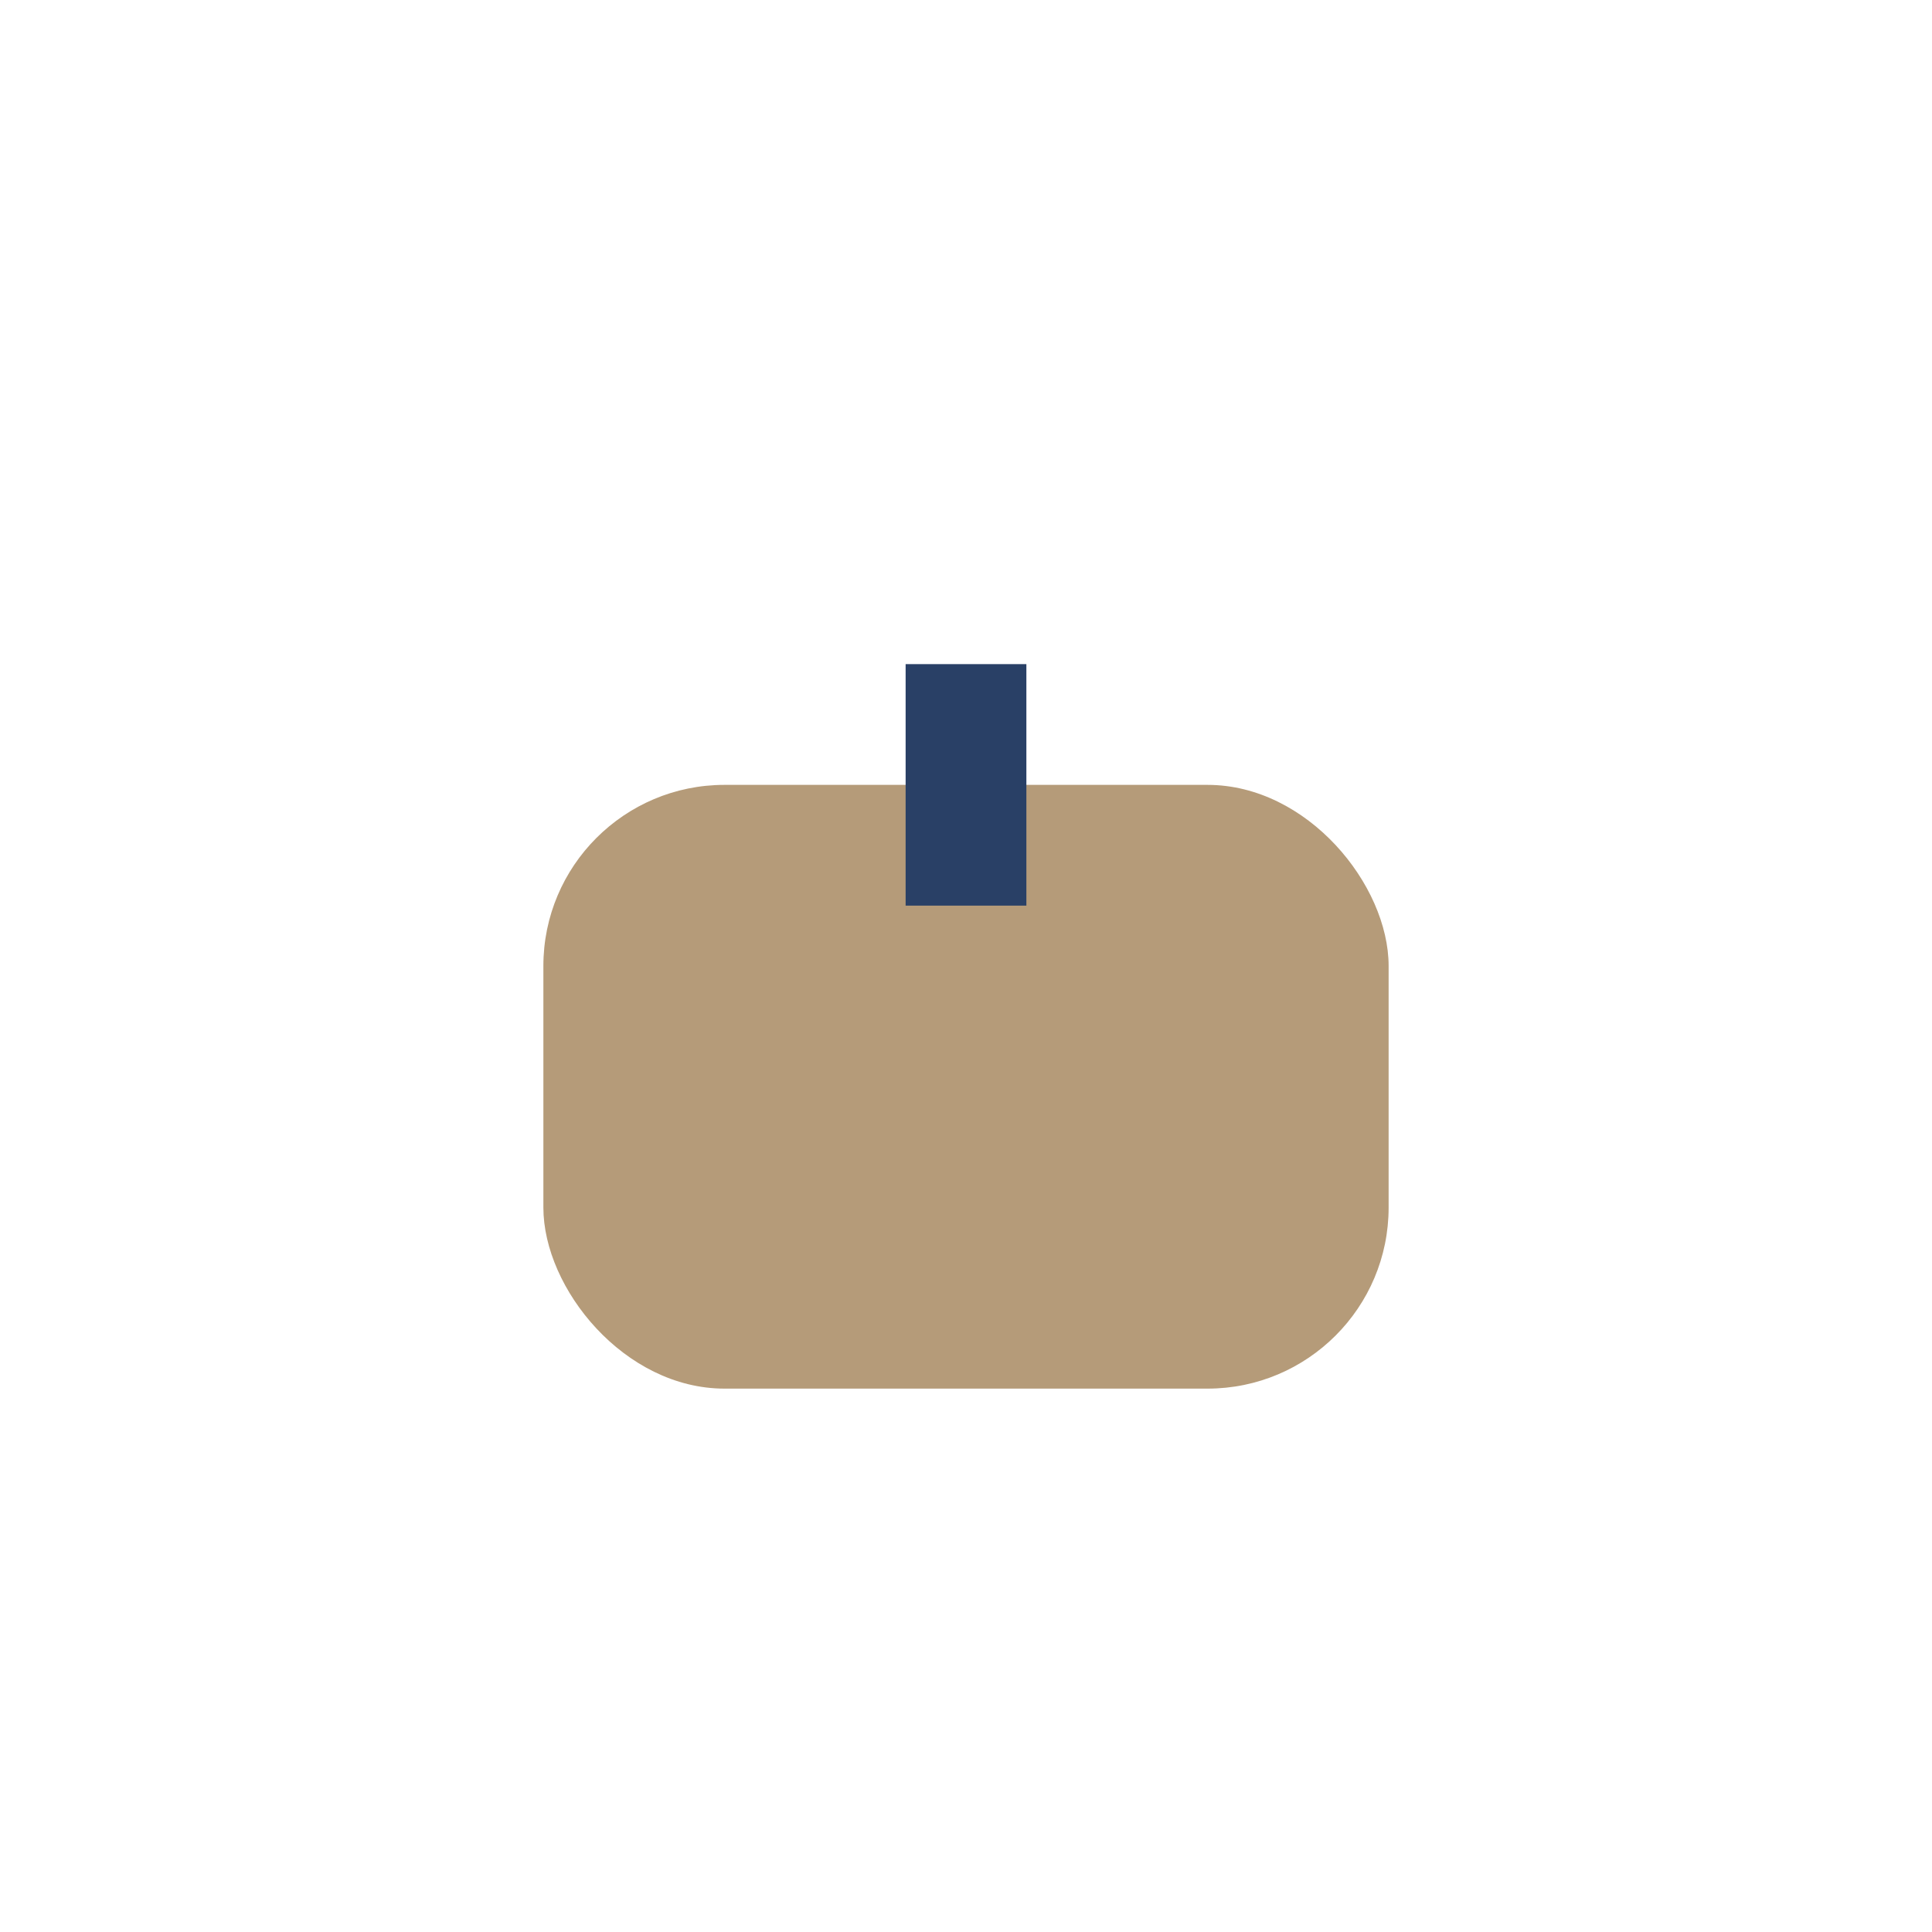 <?xml version="1.0" encoding="UTF-8"?>
<svg xmlns="http://www.w3.org/2000/svg" width="32" height="32" viewBox="0 0 32 32"><rect width="32" height="32" fill="none"/><rect x="9" y="13" width="14" height="10" rx="3" fill="#B59B79"/><path d="M16 11v4" stroke="#294066" stroke-width="2" fill="none"/></svg>